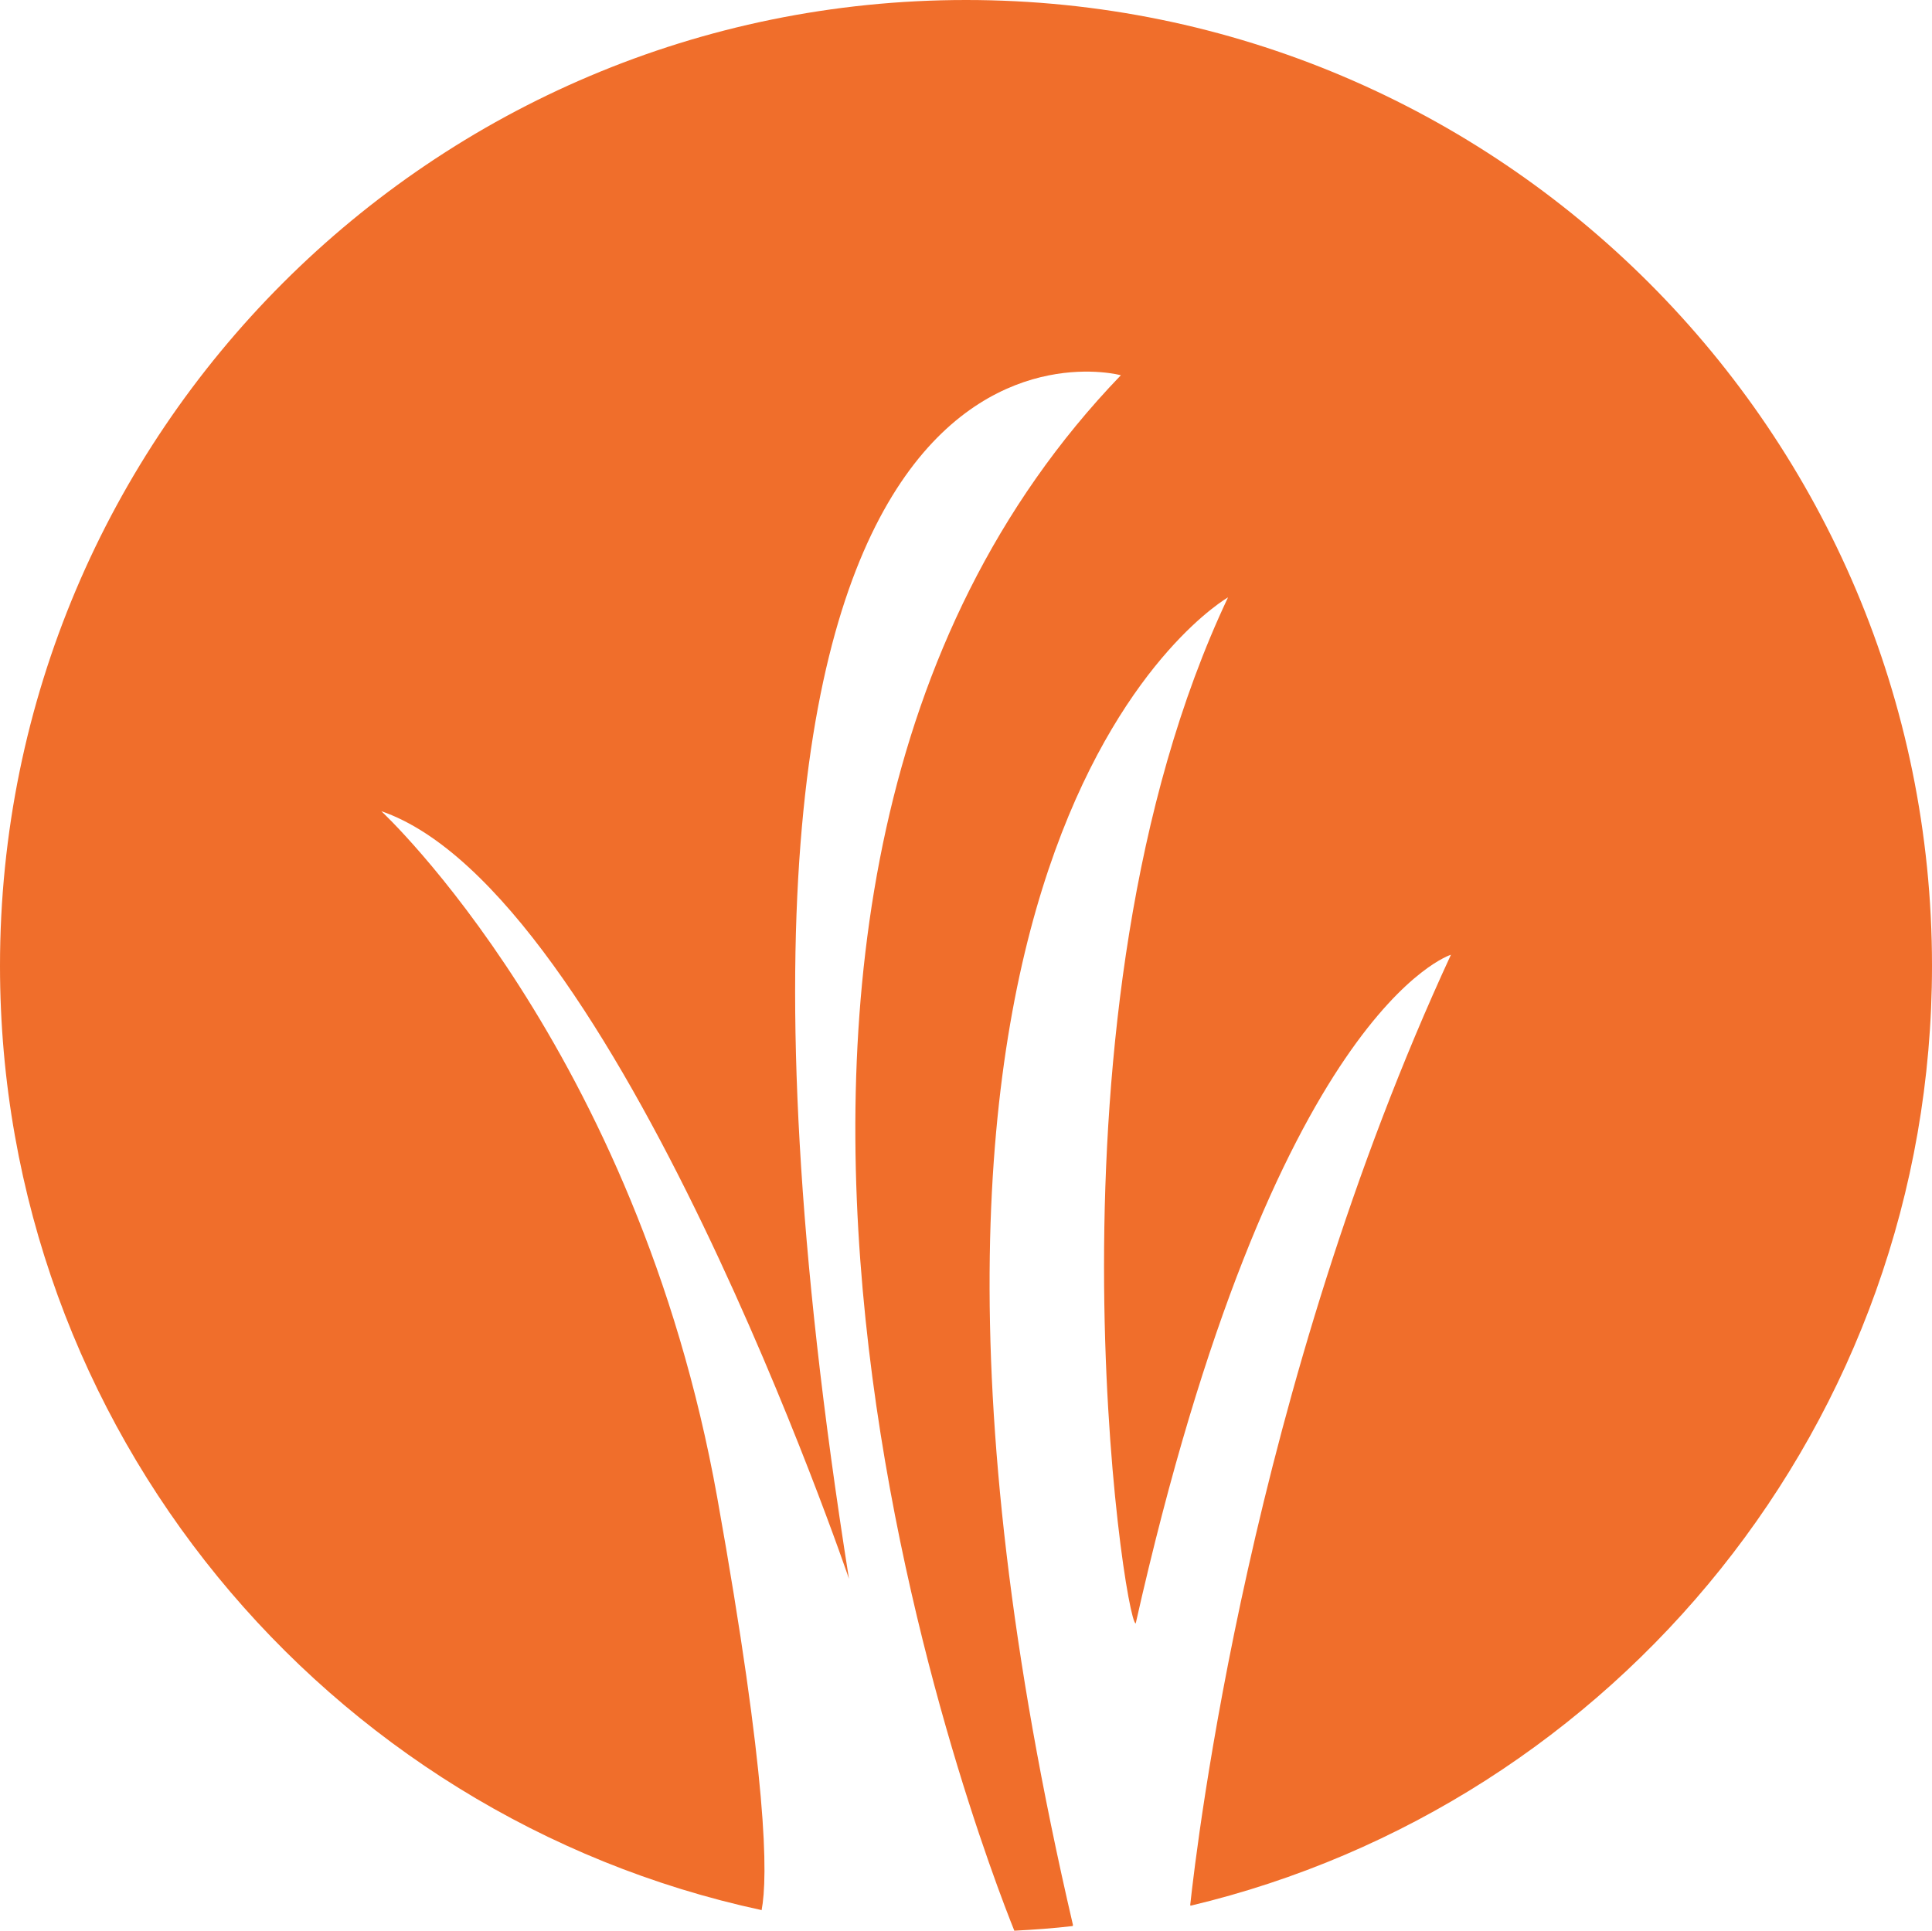 <?xml version="1.0" encoding="UTF-8"?><svg id="a" xmlns="http://www.w3.org/2000/svg" viewBox="0 0 40.186 40.168"><path d="M15.836,39.734C6.785,37.782,0,29.73,0,20.092,0,8.998,8.997,0,20.094,0s20.092,8.998,20.092,20.092c0,9.491-6.578,17.446-15.422,19.552l-.007-.017c.136-1.259,1.254-10.754,5.423-19.766,0,0-3.679,1.121-6.557,13.911-.239,0-2.158-12.712,1.92-21.345,0,0-8.521,4.856-3.225,27.619l-.006.021c-.4.047-.806.076-1.216.097l.004.004c-.69-1.712-8.306-21.432,2.214-32.362,0,0-10.072-2.755-5.655,25.038,0,0-4.85-14.291-9.727-15.969,0,0,5.31,4.921,6.986,14.275,1.049,5.86,1.058,7.889.923,8.589l-.007-.004Z" style="fill:#f06e2b; stroke-width:0px;"/></svg>